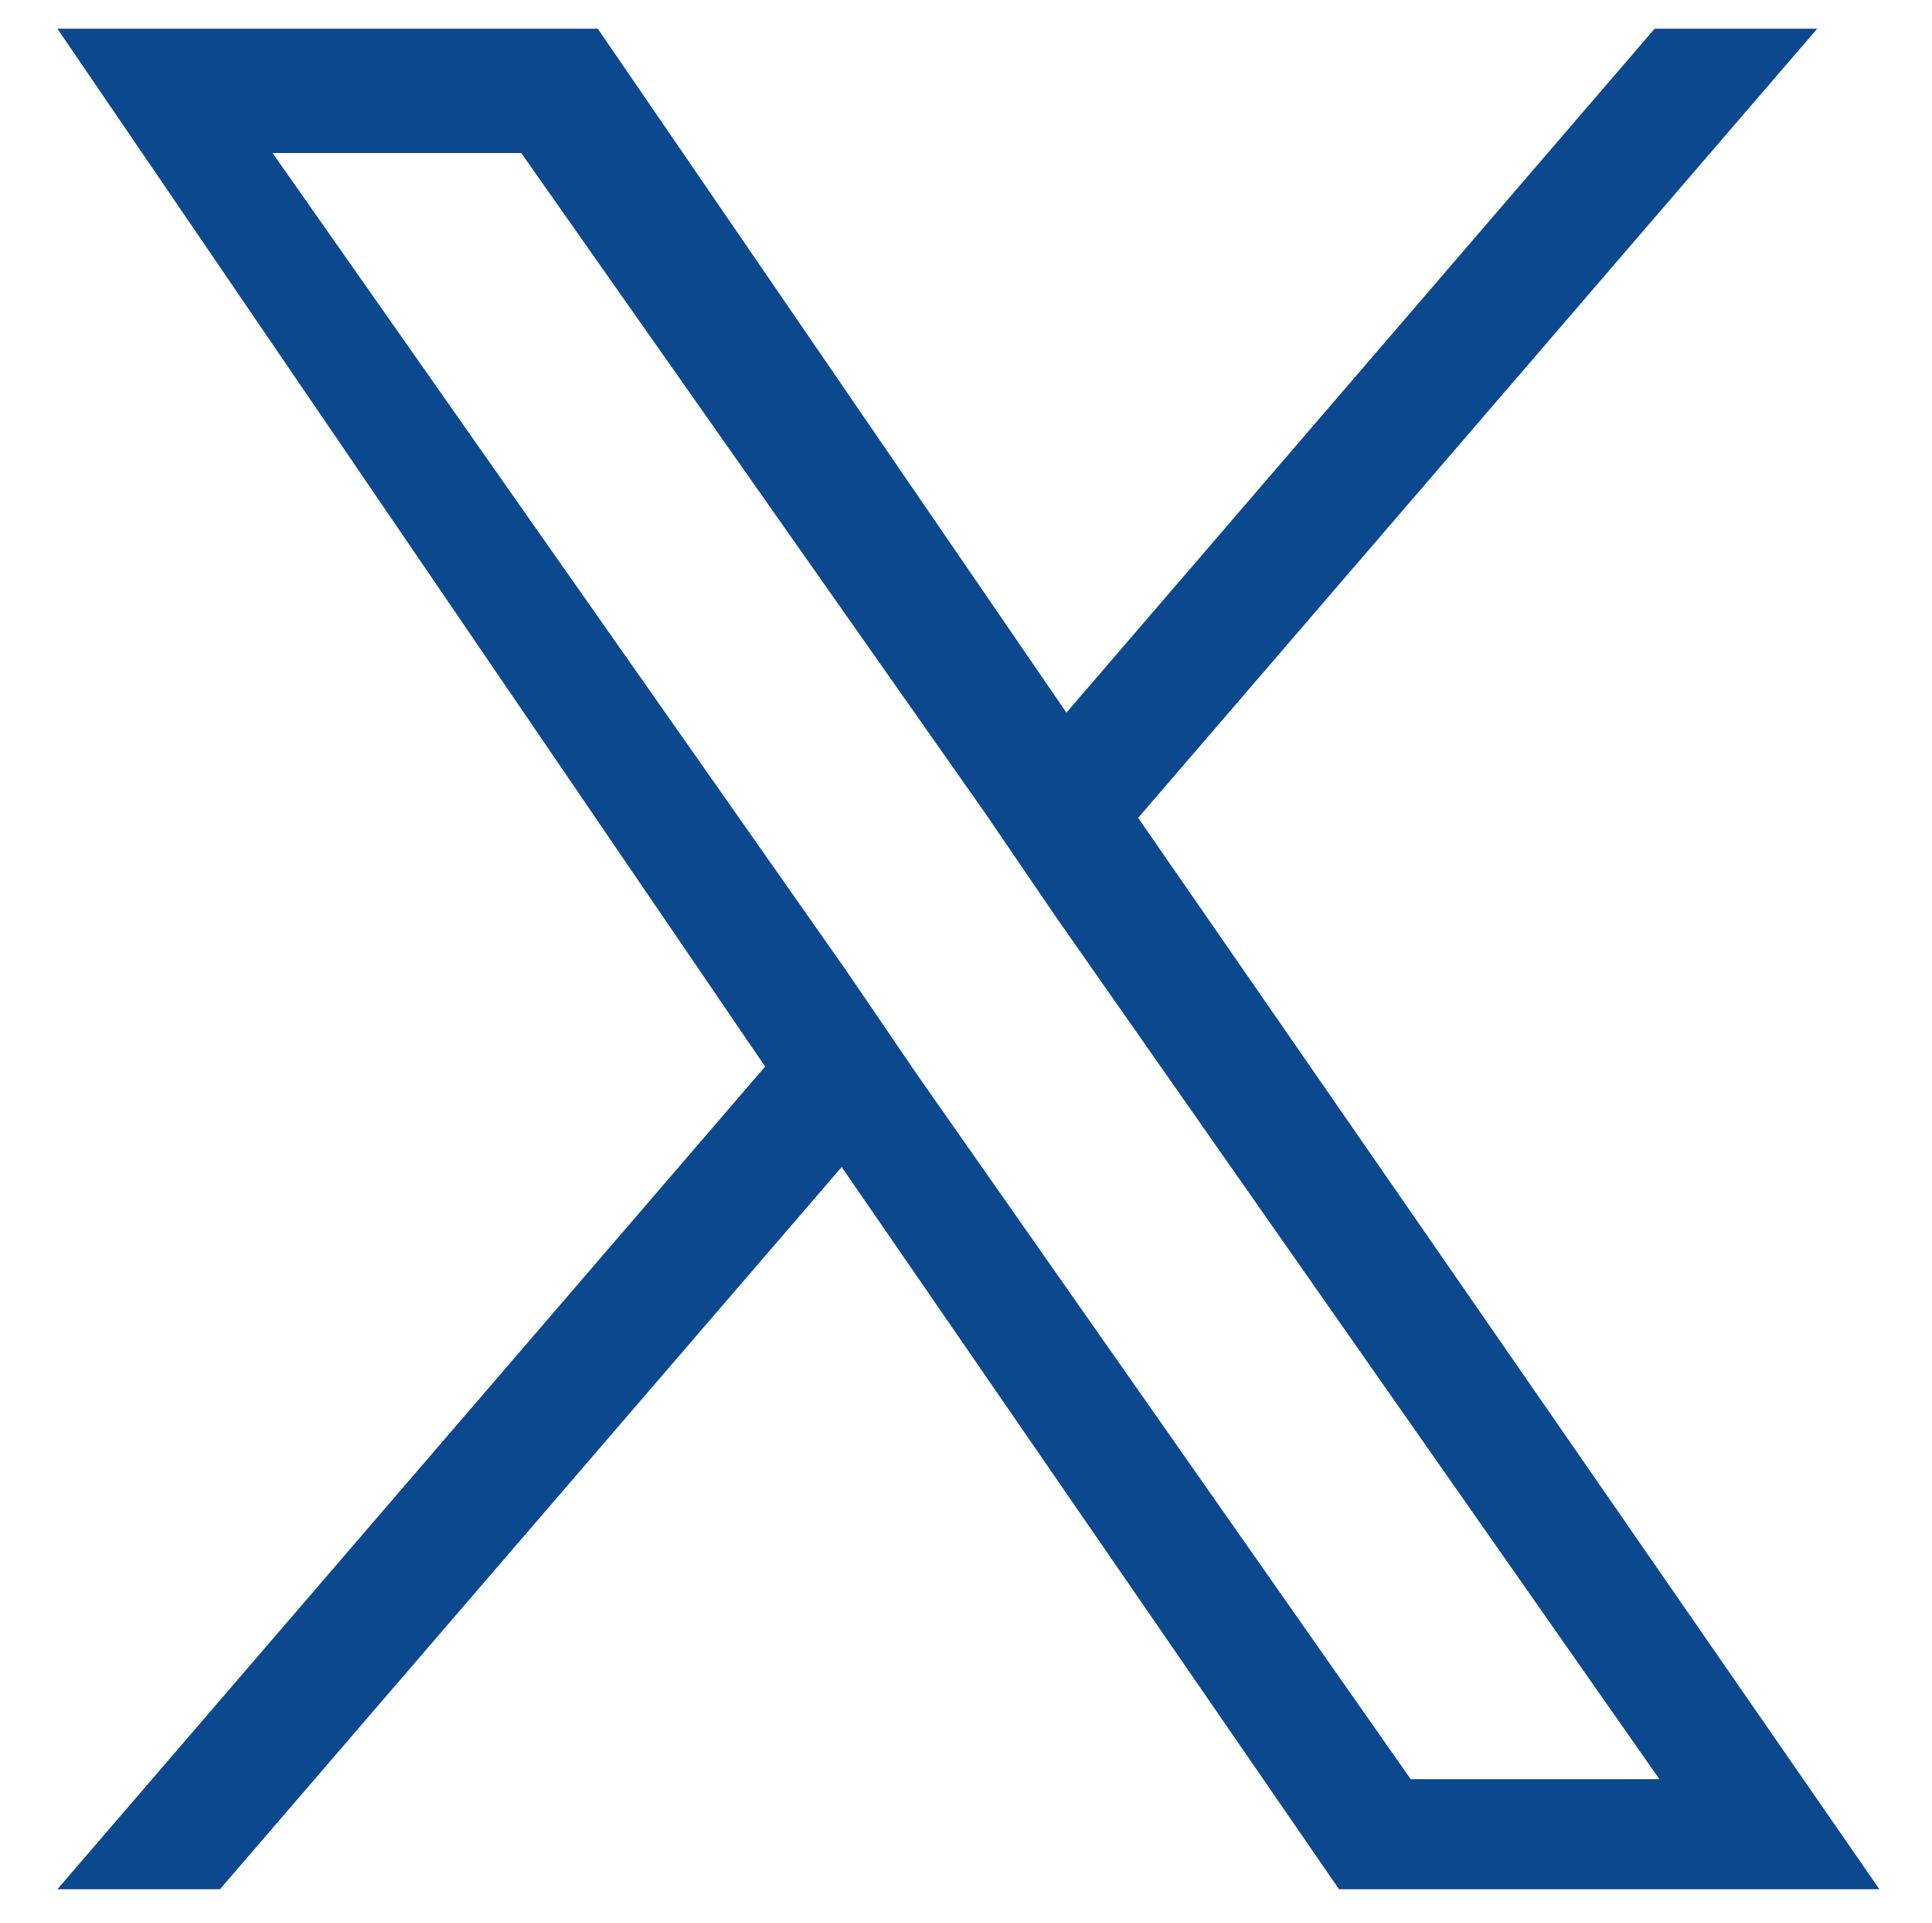 <?xml version="1.0" encoding="utf-8"?>
<!-- Generator: Adobe Illustrator 26.3.1, SVG Export Plug-In . SVG Version: 6.00 Build 0)  -->
<svg version="1.1" id="レイヤー_1" xmlns="http://www.w3.org/2000/svg" xmlns:xlink="http://www.w3.org/1999/xlink" x="0px"
	 y="0px" viewBox="0 0 40.4 40.2" style="enable-background:new 0 0 40.4 40.2;" xml:space="preserve">
<style type="text/css">
	.st0{fill:#0C488E;}
</style>
<path class="st0" d="M23.8,17.1L38,0.6h-3.4L22.3,14.9L12.5,0.6H1.2L16,22.3L1.2,39.5h3.4l13-15.1L28,39.5h11.3L23.8,17.1L23.8,17.1
	z M19.2,22.5l-1.5-2.2L5.7,3.2h5.2L20.6,17l1.5,2.2l12.6,18h-5.2L19.2,22.5L19.2,22.5z"/>
</svg>
